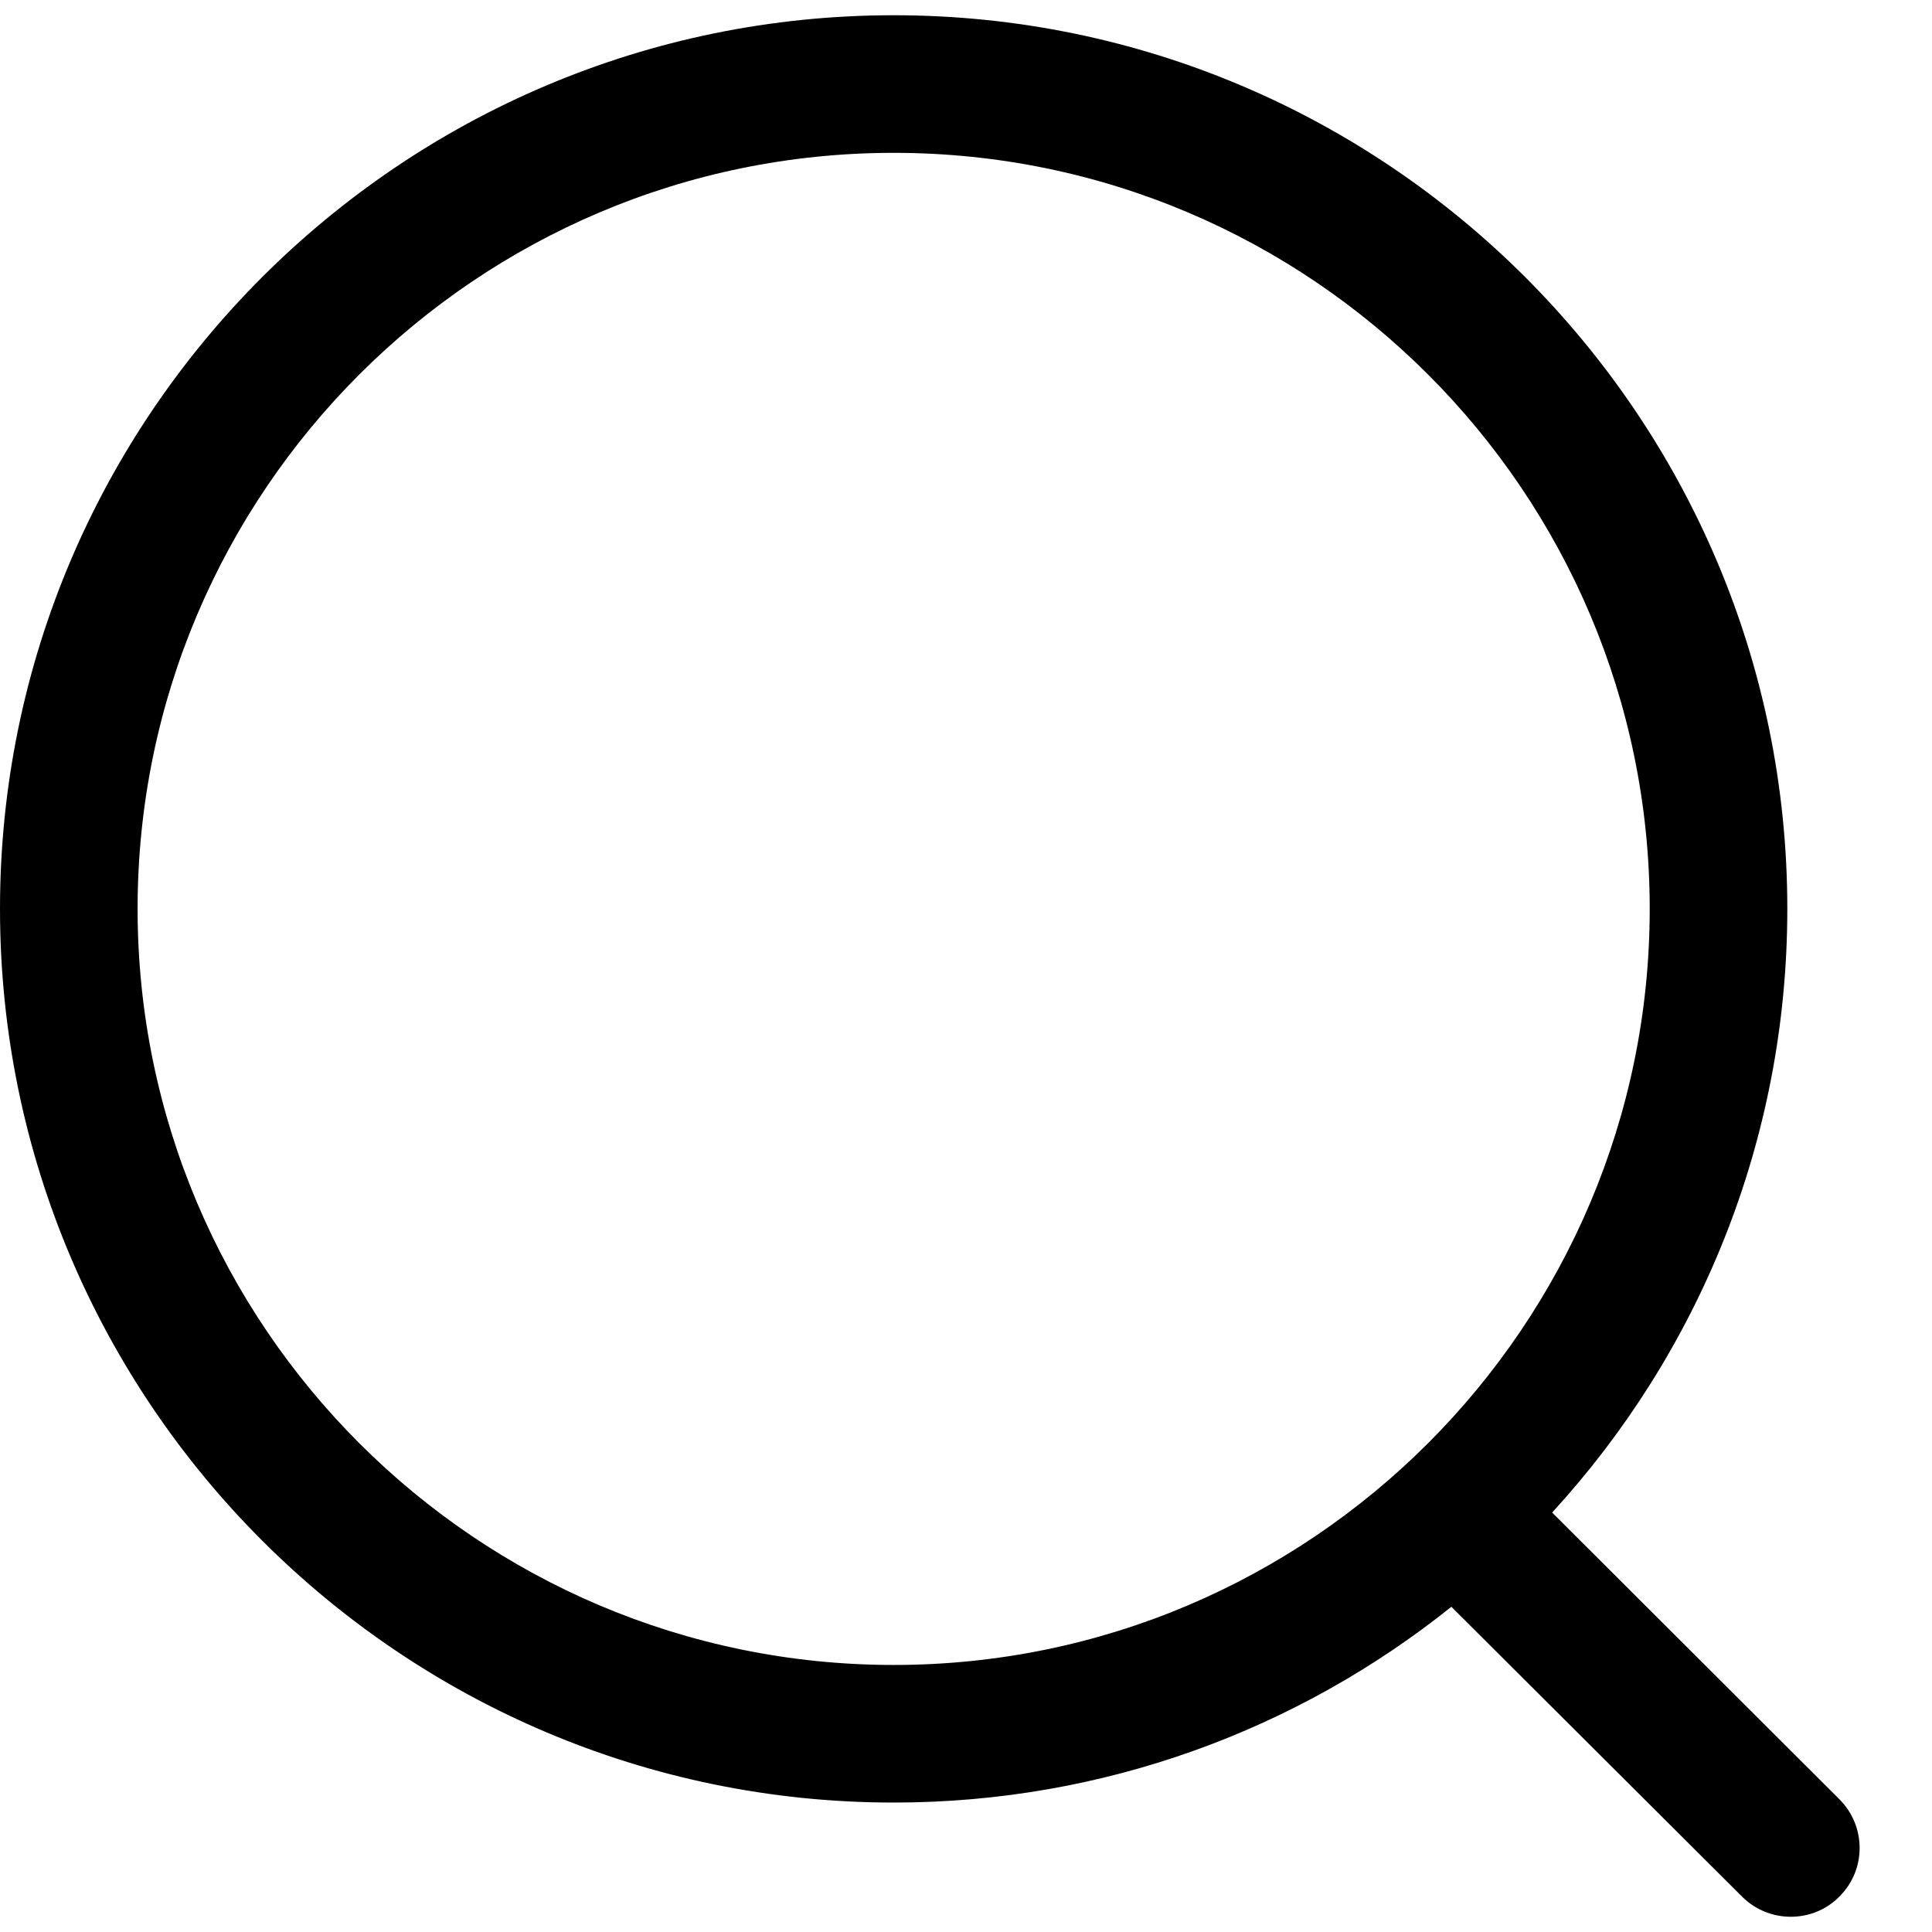 <svg width="18" height="18" viewBox="0 0 18 18" fill="none" xmlns="http://www.w3.org/2000/svg">
<path fill-rule="evenodd" clip-rule="evenodd" d="M8.327 0.142C12.918 0.142 16.652 3.876 16.652 8.467C16.652 10.634 15.821 12.609 14.461 14.092L17.137 16.763C17.388 17.014 17.389 17.419 17.138 17.669C17.014 17.796 16.849 17.858 16.684 17.858C16.521 17.858 16.357 17.796 16.231 17.671L13.522 14.97C12.097 16.111 10.29 16.794 8.327 16.794C3.735 16.794 0 13.059 0 8.467C0 3.876 3.735 0.142 8.327 0.142ZM8.327 1.424C4.442 1.424 1.282 4.583 1.282 8.467C1.282 12.352 4.442 15.512 8.327 15.512C12.21 15.512 15.37 12.352 15.37 8.467C15.37 4.583 12.21 1.424 8.327 1.424Z" fill="black"/>
</svg>
